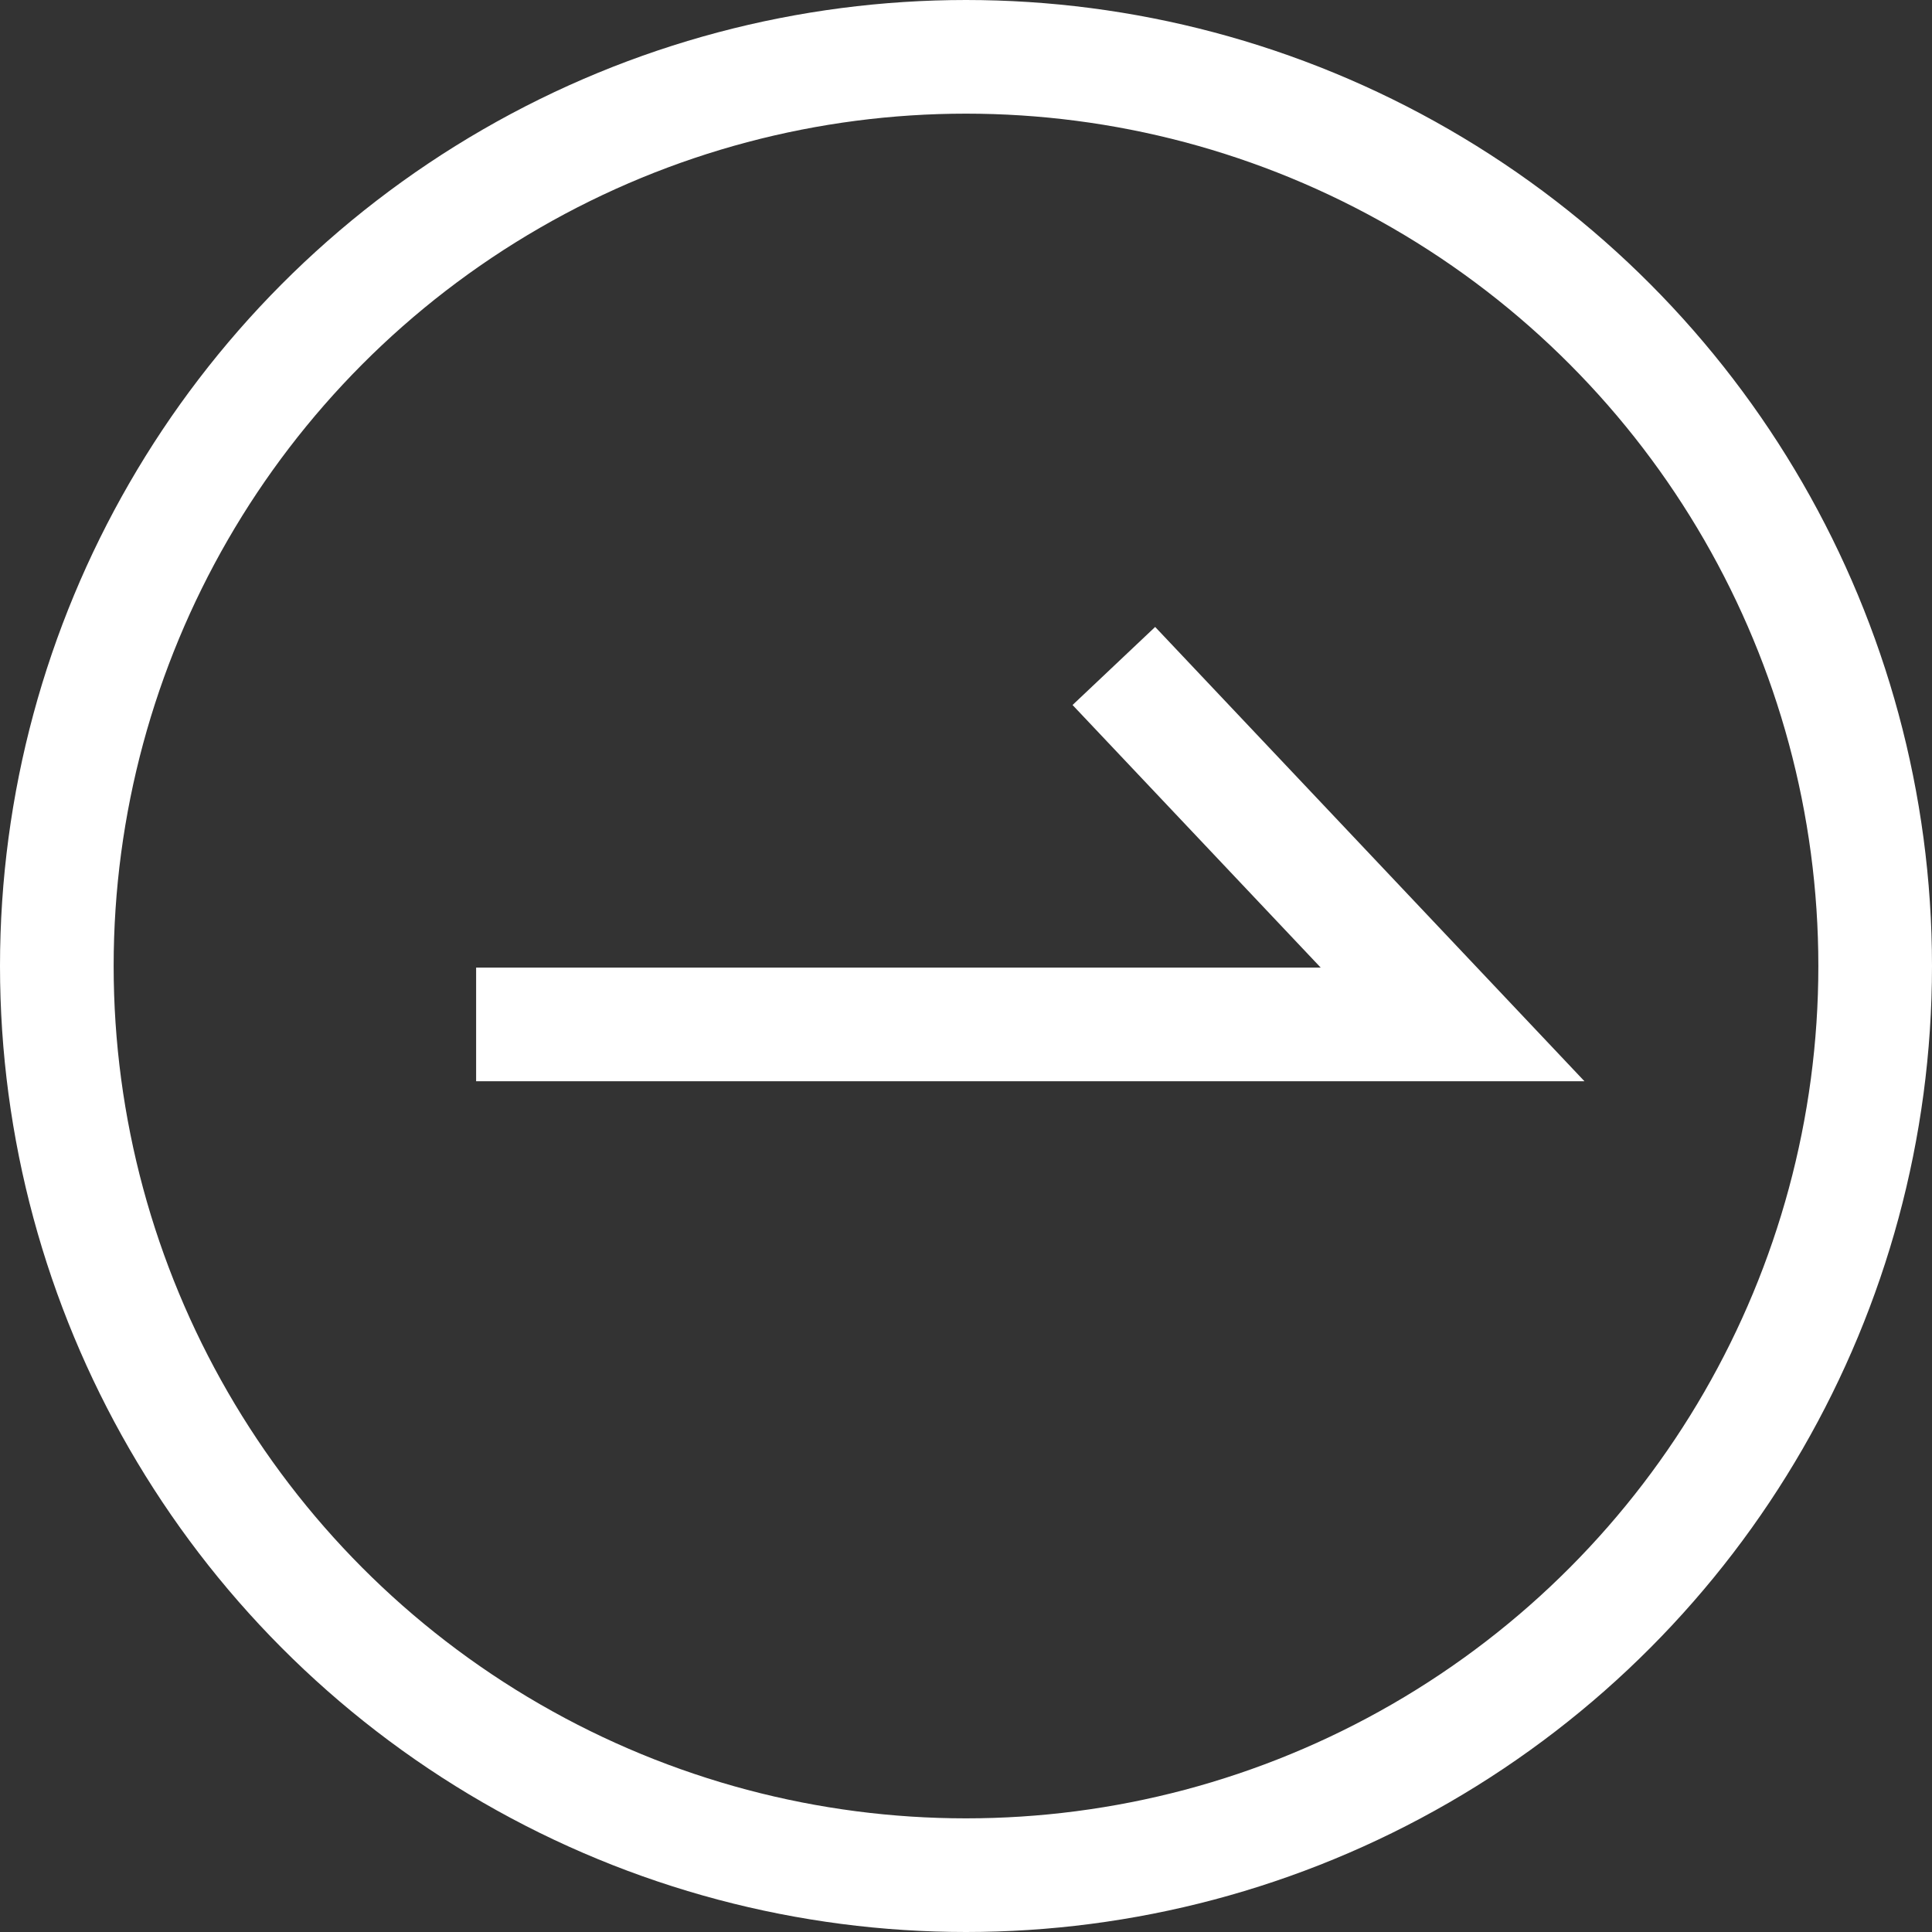 <svg xmlns="http://www.w3.org/2000/svg" width="34" height="34" viewBox="0 0 34 34">
  <rect x="0" y="0" width="34" height="34" fill="#333333" stroke="none"/>
  <g id="グループ_656" data-name="グループ 656" transform="translate(0.346 0.253)">
    <g id="楕円形_1" data-name="楕円形 1" transform="translate(-0.346 -0.253)" fill="none" stroke="#fff" stroke-width="2">
      <circle cx="17" cy="17" r="17" stroke="none"/>
      <circle cx="17" cy="17" r="16" fill="none"/>
    </g>
    <path id="パス_10" data-name="パス 10" d="M6.308,11.223,0,17.184V0" transform="translate(8.033 17.775) rotate(-90)" fill="none" stroke="#fff" stroke-width="2"/>
  </g>
</svg>
